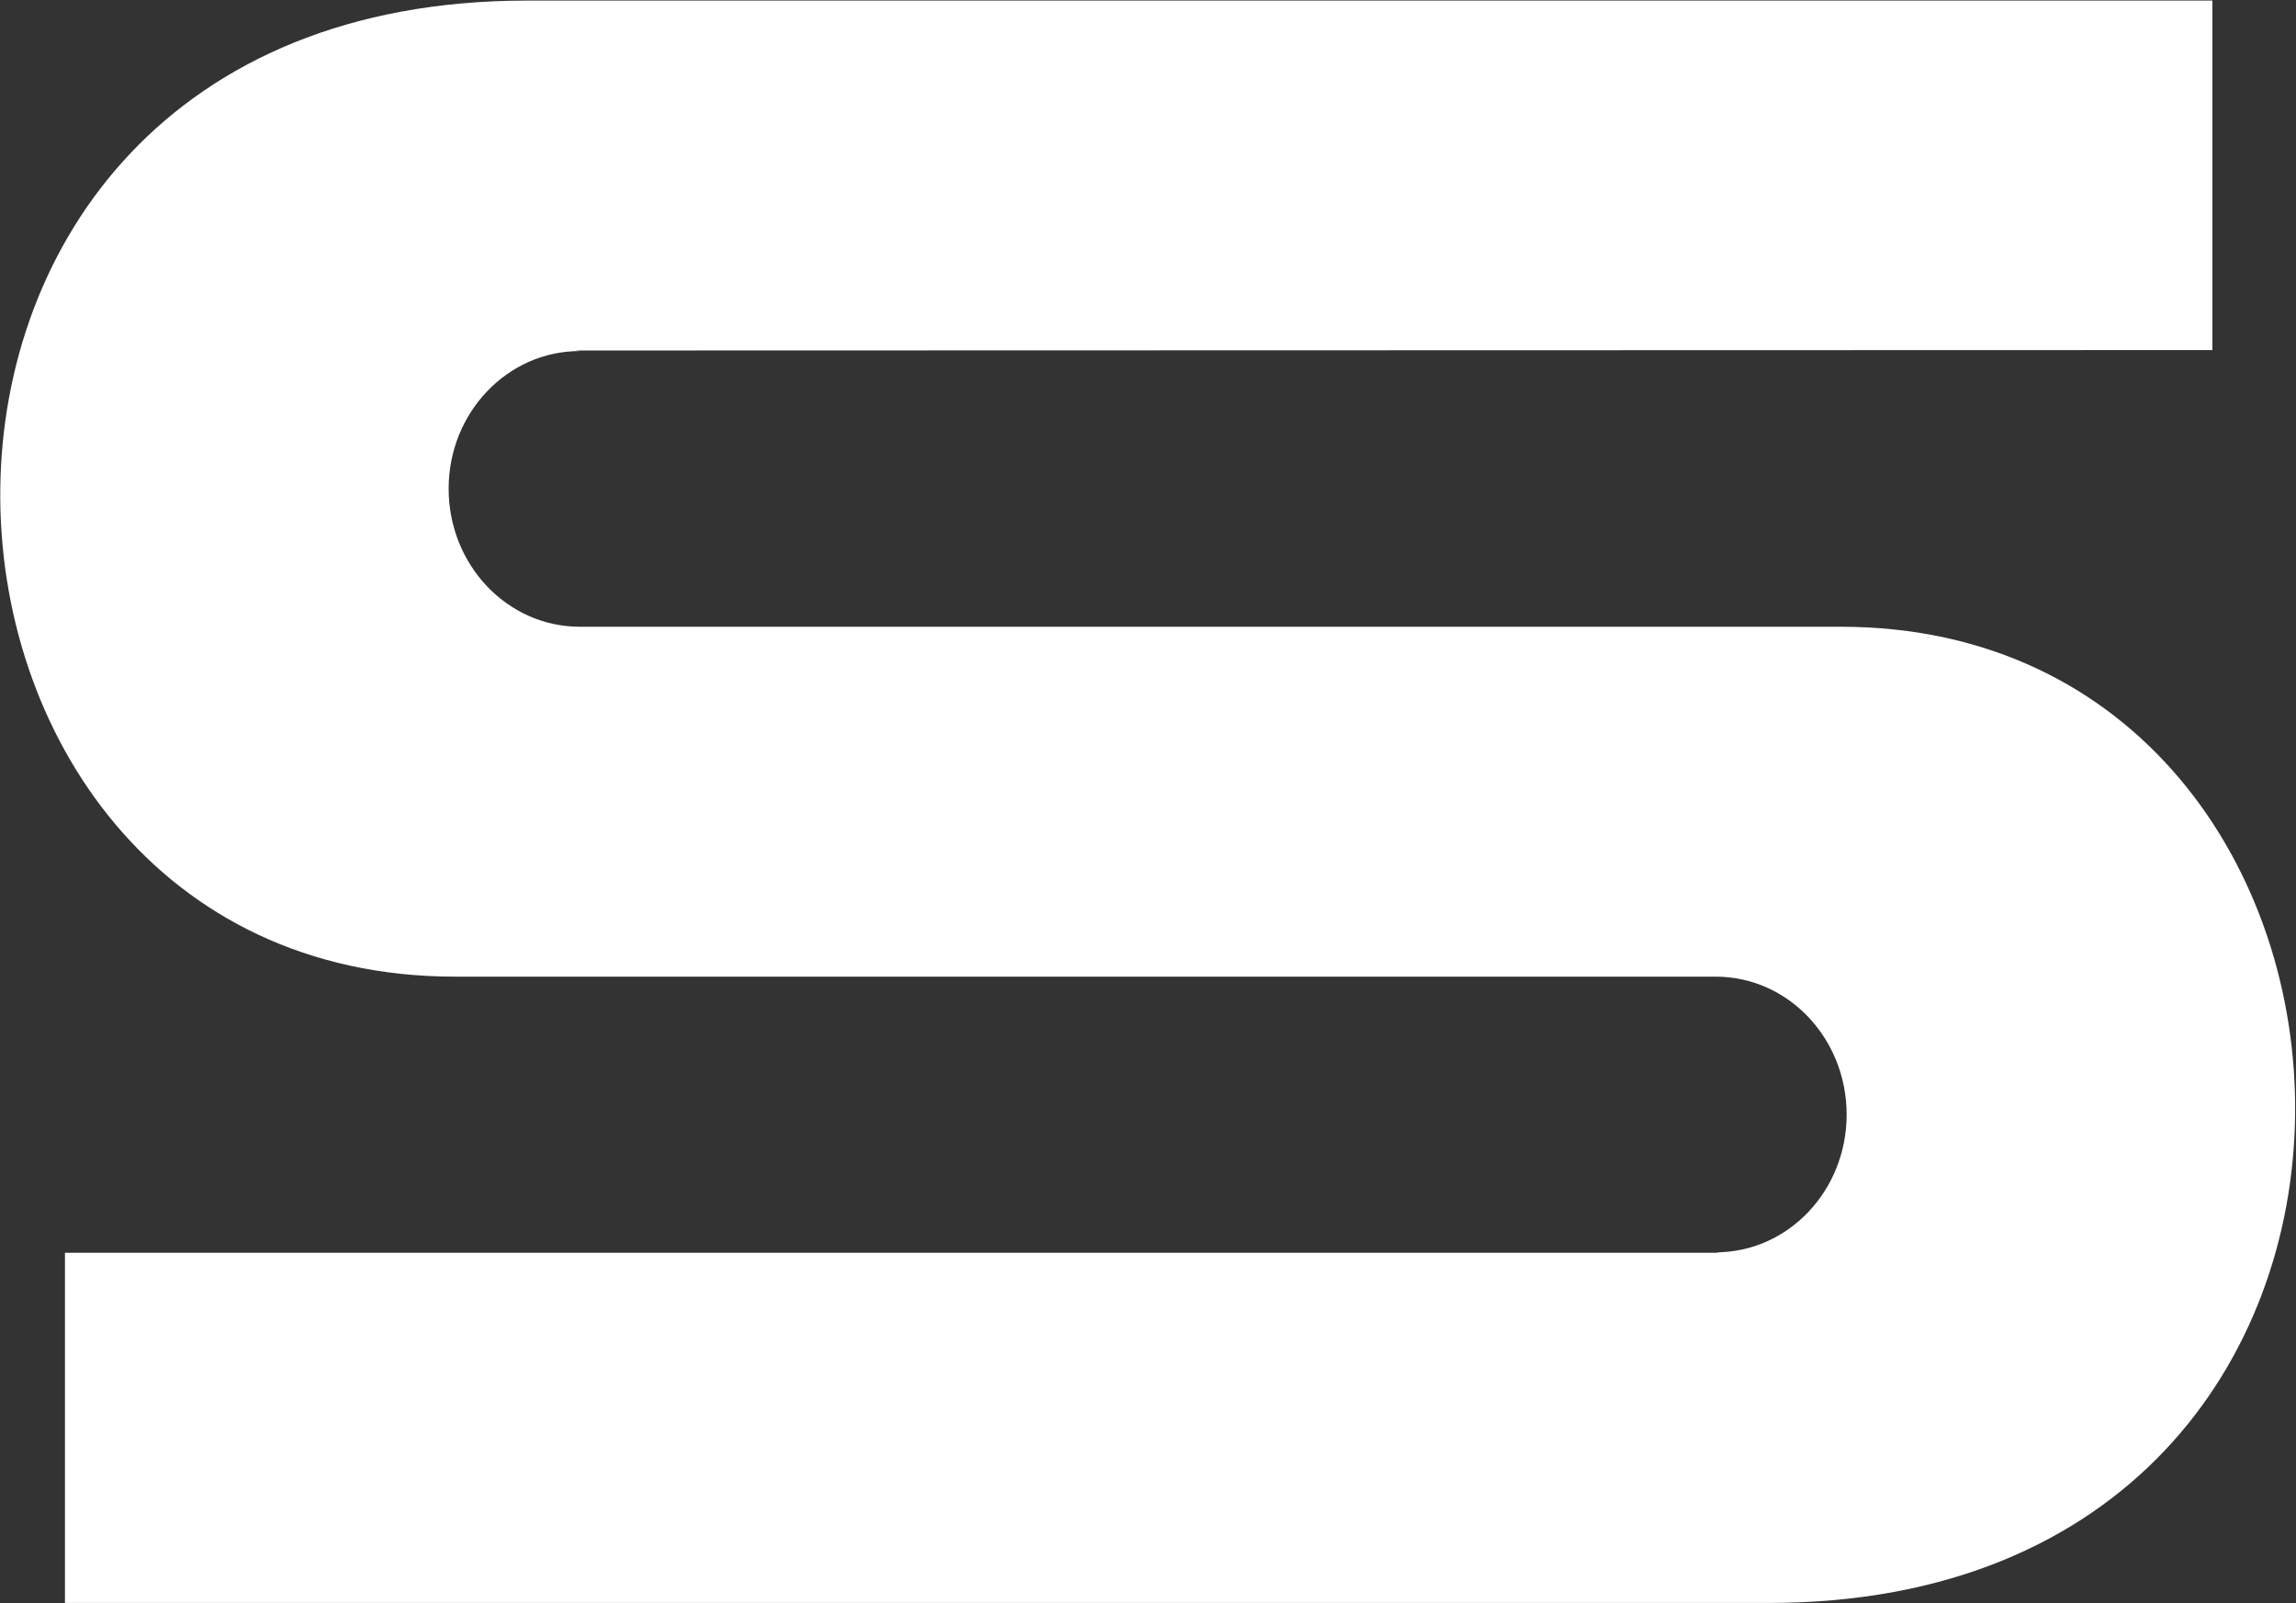 <svg version="1.2" xmlns="http://www.w3.org/2000/svg" viewBox="0 0 1587 1108" width="1587" height="1108">
	<rect x="0" y="0" width="1587" height="1108" fill="#333333" stroke="none"/>
	<title>STM</title>
	<style>
		.s0 { fill: #ffffff } 
	</style>
	<path id="path36" class="s0" d="m314.5 674.9c-410.3 0-444.4-674.5 49.7-674.5h1165v241.5l-1131.8 0.3 3.3 0.4c-50 0-90.6 42.6-90.6 95.1 0 52.7 40.6 95.4 90.6 95.4h5.5 866c410.2 0 444.2 674.6-49.7 674.6h-1177.6v-242h1144.4l-3.4-0.3c50.1 0 90.5-42.6 90.5-95.2 0-52.6-40.4-95.3-90.5-95.3h3.4-867.1z"/>
</svg>